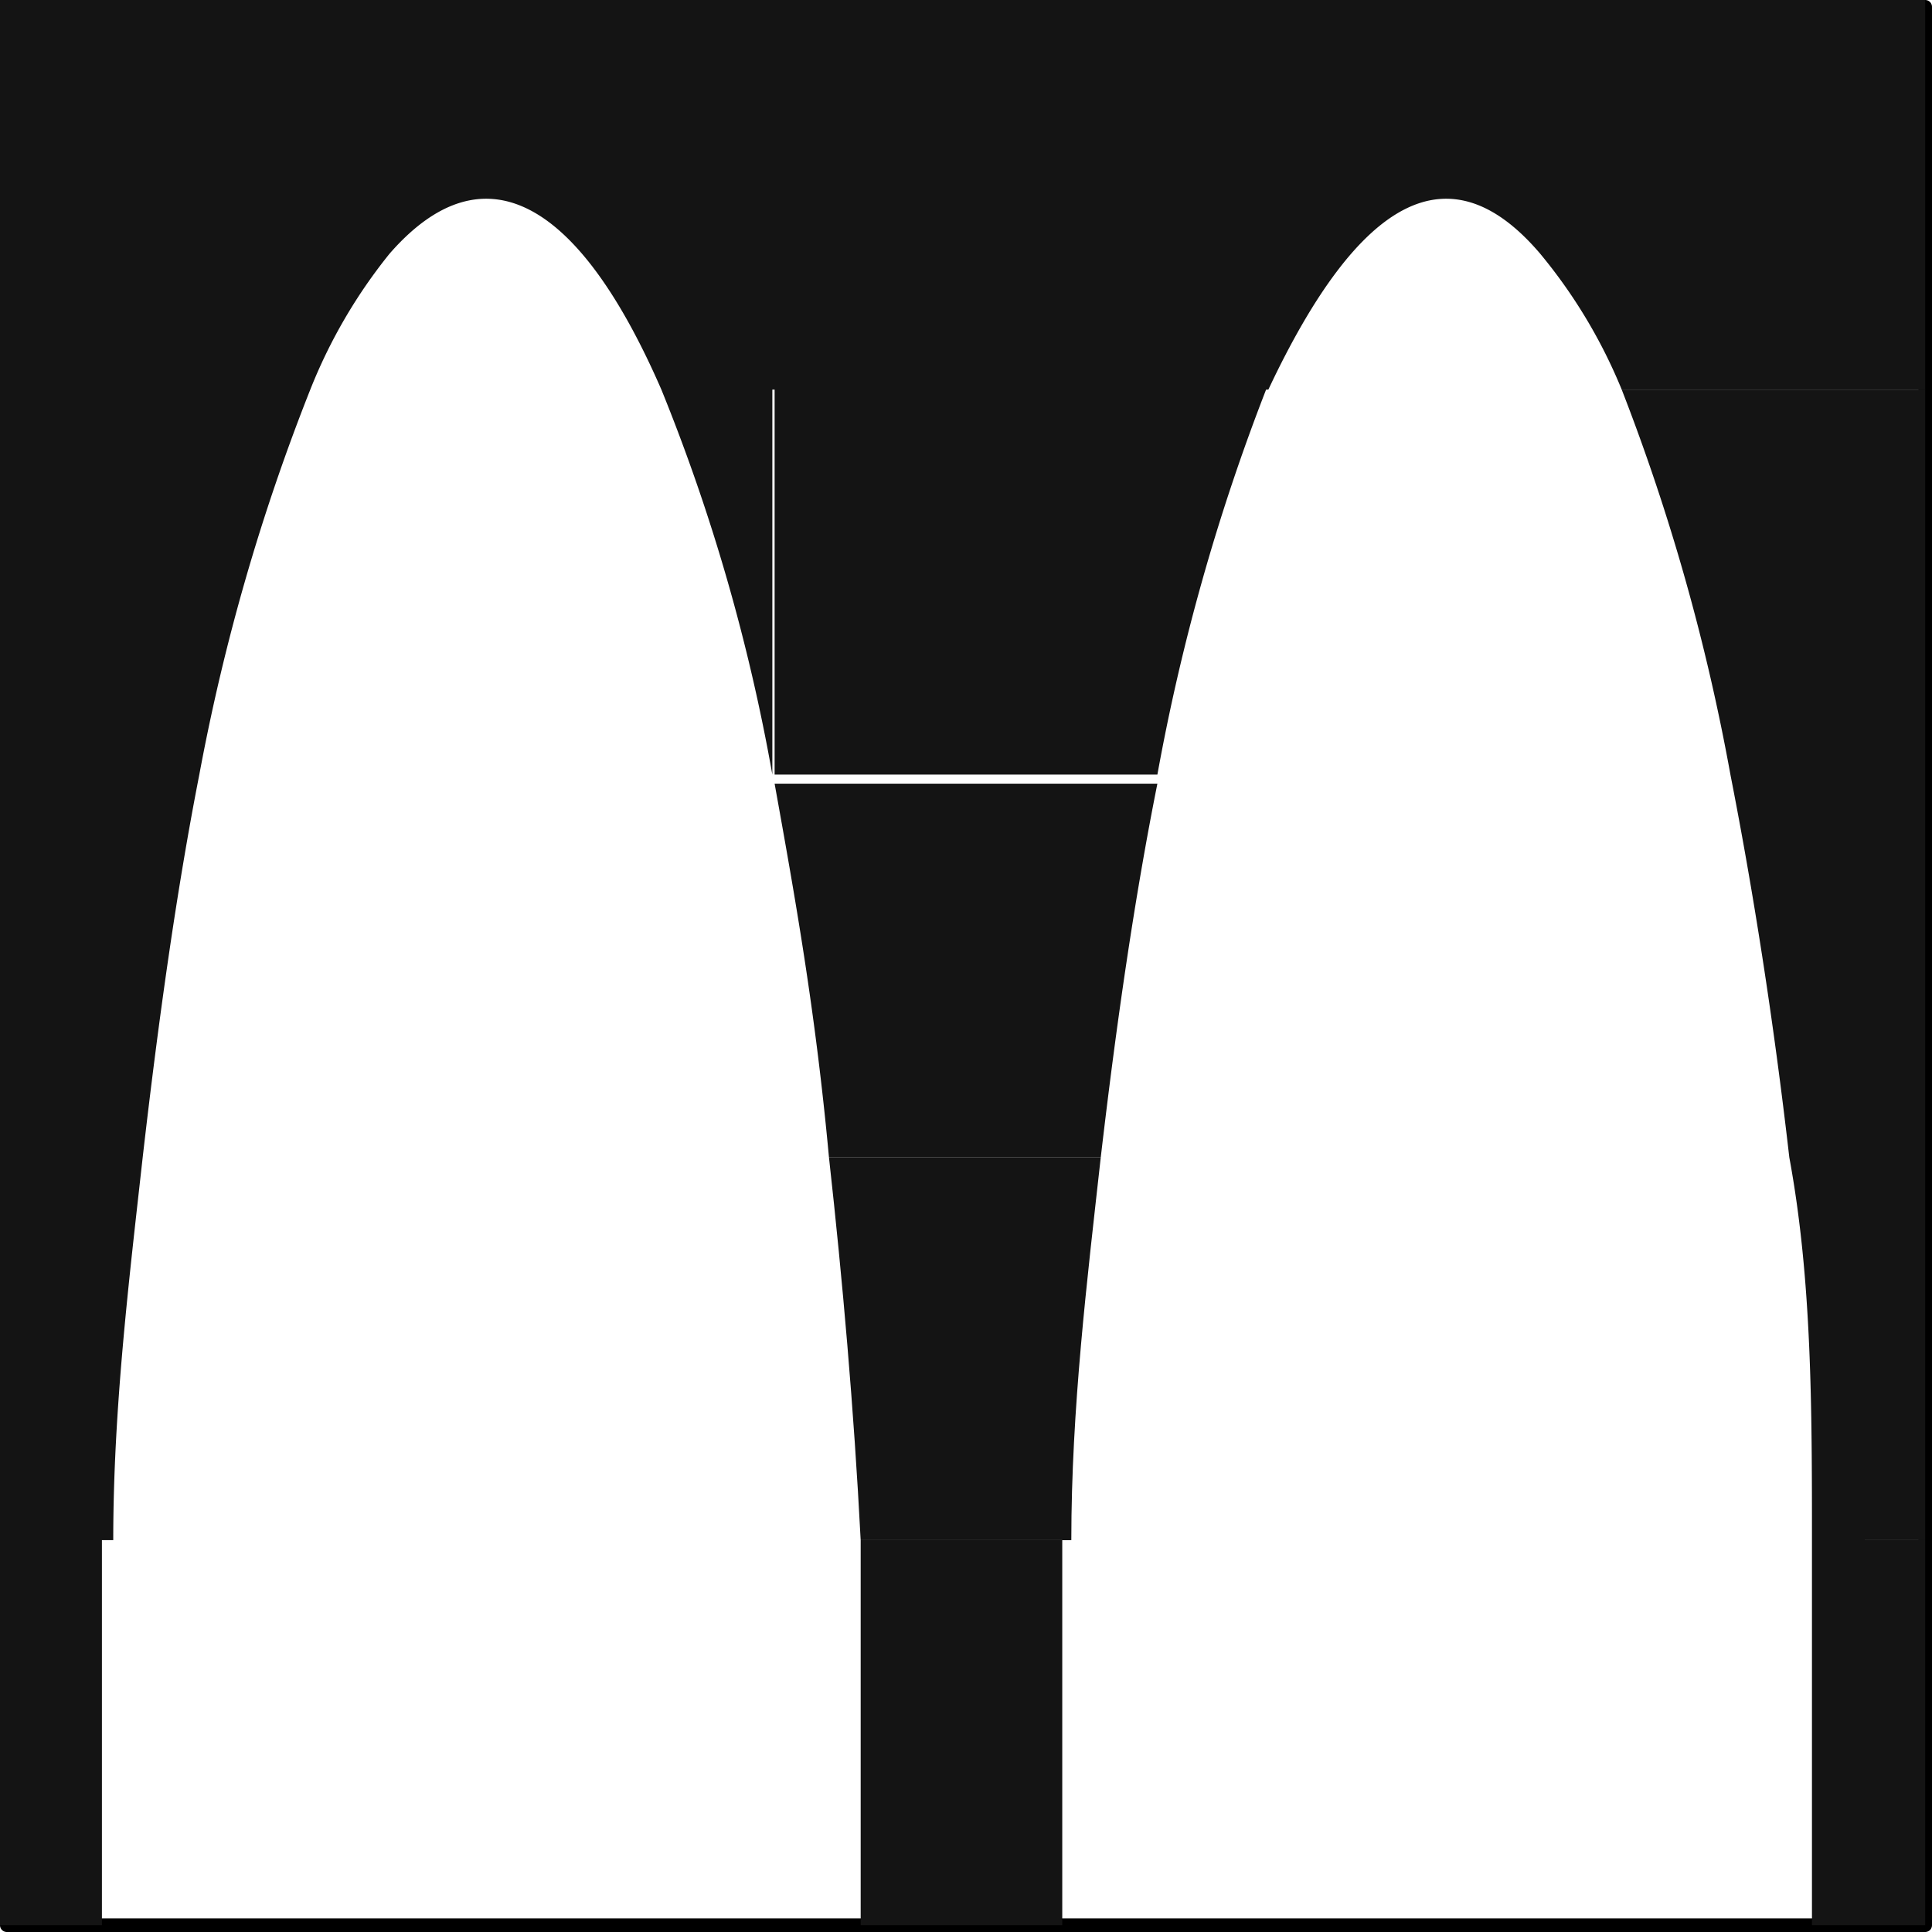 <?xml version="1.0" encoding="UTF-8"?>
<svg xmlns="http://www.w3.org/2000/svg" viewBox="0 0 8.53 8.53">
  <defs>
    <style>.cls-1{fill:none;stroke:#000;stroke-linecap:round;stroke-linejoin:round;stroke-width:0.06px;}.cls-2{fill:#141414;fill-rule:evenodd;}</style>
  </defs>
  <g id="Layer_2" data-name="Layer 2">
    <g id="_0" data-name="0">
      <g id="LWPOLYLINE">
        <rect class="cls-1" x="0.03" y="0.03" width="8.47" height="8.47"></rect>
      </g>
      <g id="HATCH">
        <path class="cls-2" d="M3.42,0H1.72V1.12c.41-.47.83-.25,1.2.6h.5V0M1.72,0H0V1.72H1.37a2.31,2.31,0,0,1,.35-.6V0M.88,3.42a9.14,9.14,0,0,1,.49-1.7H0v1.7H.88M.63,5.11C.7,4.5.78,3.93.88,3.42H0V5.11h.6m0,0H0V6.8H.5c0-.58.07-1.15.13-1.69M.5,6.8H0V8.5H.45c0-.57,0-1.14,0-1.7M3.42,1.72h-.5a8.43,8.43,0,0,1,.49,1.7h0V1.72m1.69,0H3.42v1.7H5.11V1.72M5.11,0H3.42V1.72H5.11V0M4.86,5.11c.07-.6.15-1.15.25-1.65v0H3.42v0c.09.5.18,1,.24,1.65h1.2M5.6,1.72C6,.87,6.4.65,6.8,1.12V0H5.11V1.72H5.6m0,0H5.11v1.7h0a9.22,9.22,0,0,1,.48-1.7M8.5,0H6.8V1.12a2.31,2.31,0,0,1,.36.6H8.5Z"></path>
      </g>
      <g id="HATCH-2" data-name="HATCH">
        <path class="cls-2" d="M8.5,1.72H7.16a9.22,9.22,0,0,1,.48,1.7H8.5V1.72m0,1.7H7.64c.1.51.19,1.08.26,1.69h.6V3.42m0,1.69H7.9C8,5.65,8,6.22,8,6.8H8.5V5.11m0,1.69H8c0,.56,0,1.13,0,1.7H8.5Z"></path>
      </g>
      <g id="HATCH-3" data-name="HATCH">
        <path class="cls-2" d="M4.86,5.11H3.66c.06.54.11,1.11.14,1.69h.93c0-.58.07-1.15.13-1.69M4.69,8.5c0-.57,0-1.14,0-1.7H3.8c0,.56,0,1.13,0,1.7Z"></path>
      </g>
    </g>
  </g>
</svg>
